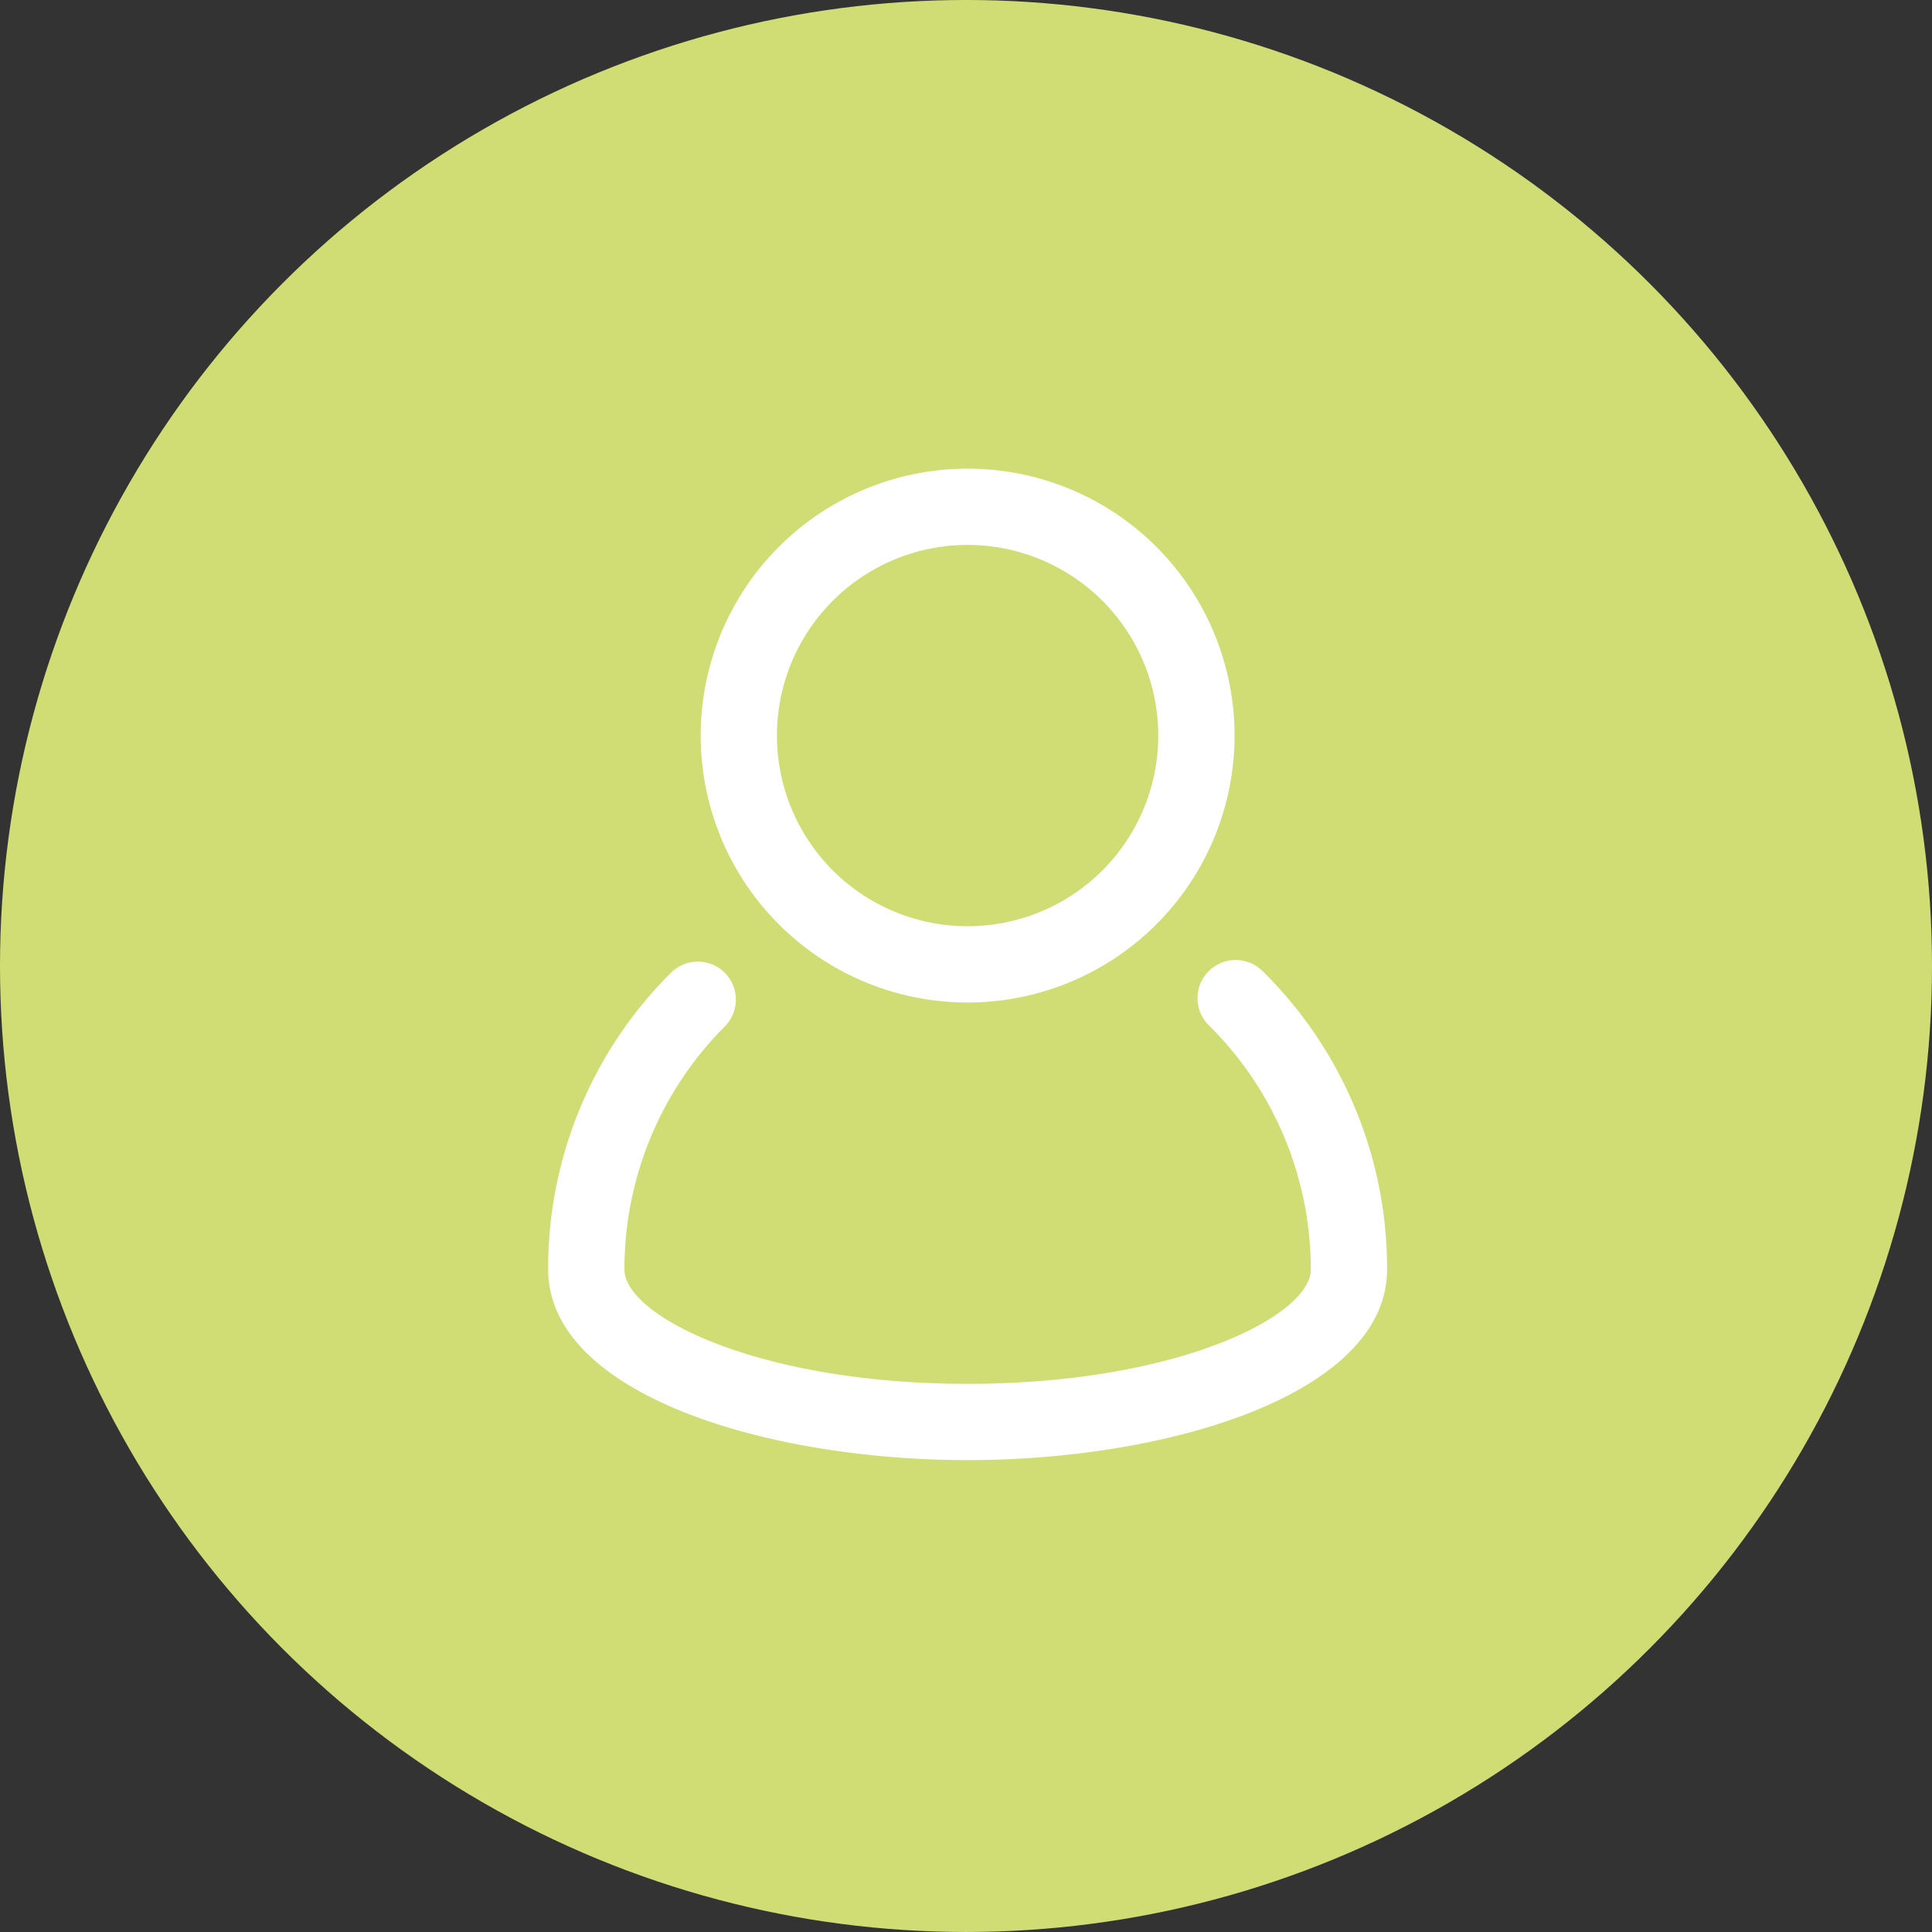 <svg xmlns="http://www.w3.org/2000/svg" width="136" height="136" viewBox="0 0 136 136"><rect x="0" y="0" width="136" height="136" fill="#333333" stroke="none"/><g transform="translate(-1528 -14244.001)"><g transform="translate(944 12910.773)"><circle cx="68" cy="68" r="68" transform="translate(584 1333.227)" fill="#d0dd75"></circle><g transform="translate(622.587 1366.219)"><path d="M55.3,16.669a2.686,2.686,0,1,0-3.785,3.812A24.158,24.158,0,0,1,58.685,37.66c0,3.275-9.422,8.053-24.158,8.053S10.369,40.935,10.369,37.66a24.158,24.158,0,0,1,7.06-17.1,2.676,2.676,0,0,0-3.785-3.785A29.312,29.312,0,0,0,5,37.66c0,8.724,15.22,13.421,29.527,13.421s29.527-4.7,29.527-13.421A29.366,29.366,0,0,0,55.3,16.669Z" transform="translate(-5 18.709)" fill="#fff"></path><path d="M27.79,40.579A18.79,18.79,0,1,0,9,21.79a18.79,18.79,0,0,0,18.79,18.79Zm0-32.211A13.421,13.421,0,1,1,14.368,21.79,13.421,13.421,0,0,1,27.79,8.368Z" transform="translate(1.737 -3)" fill="#fff"></path></g></g></g></svg>